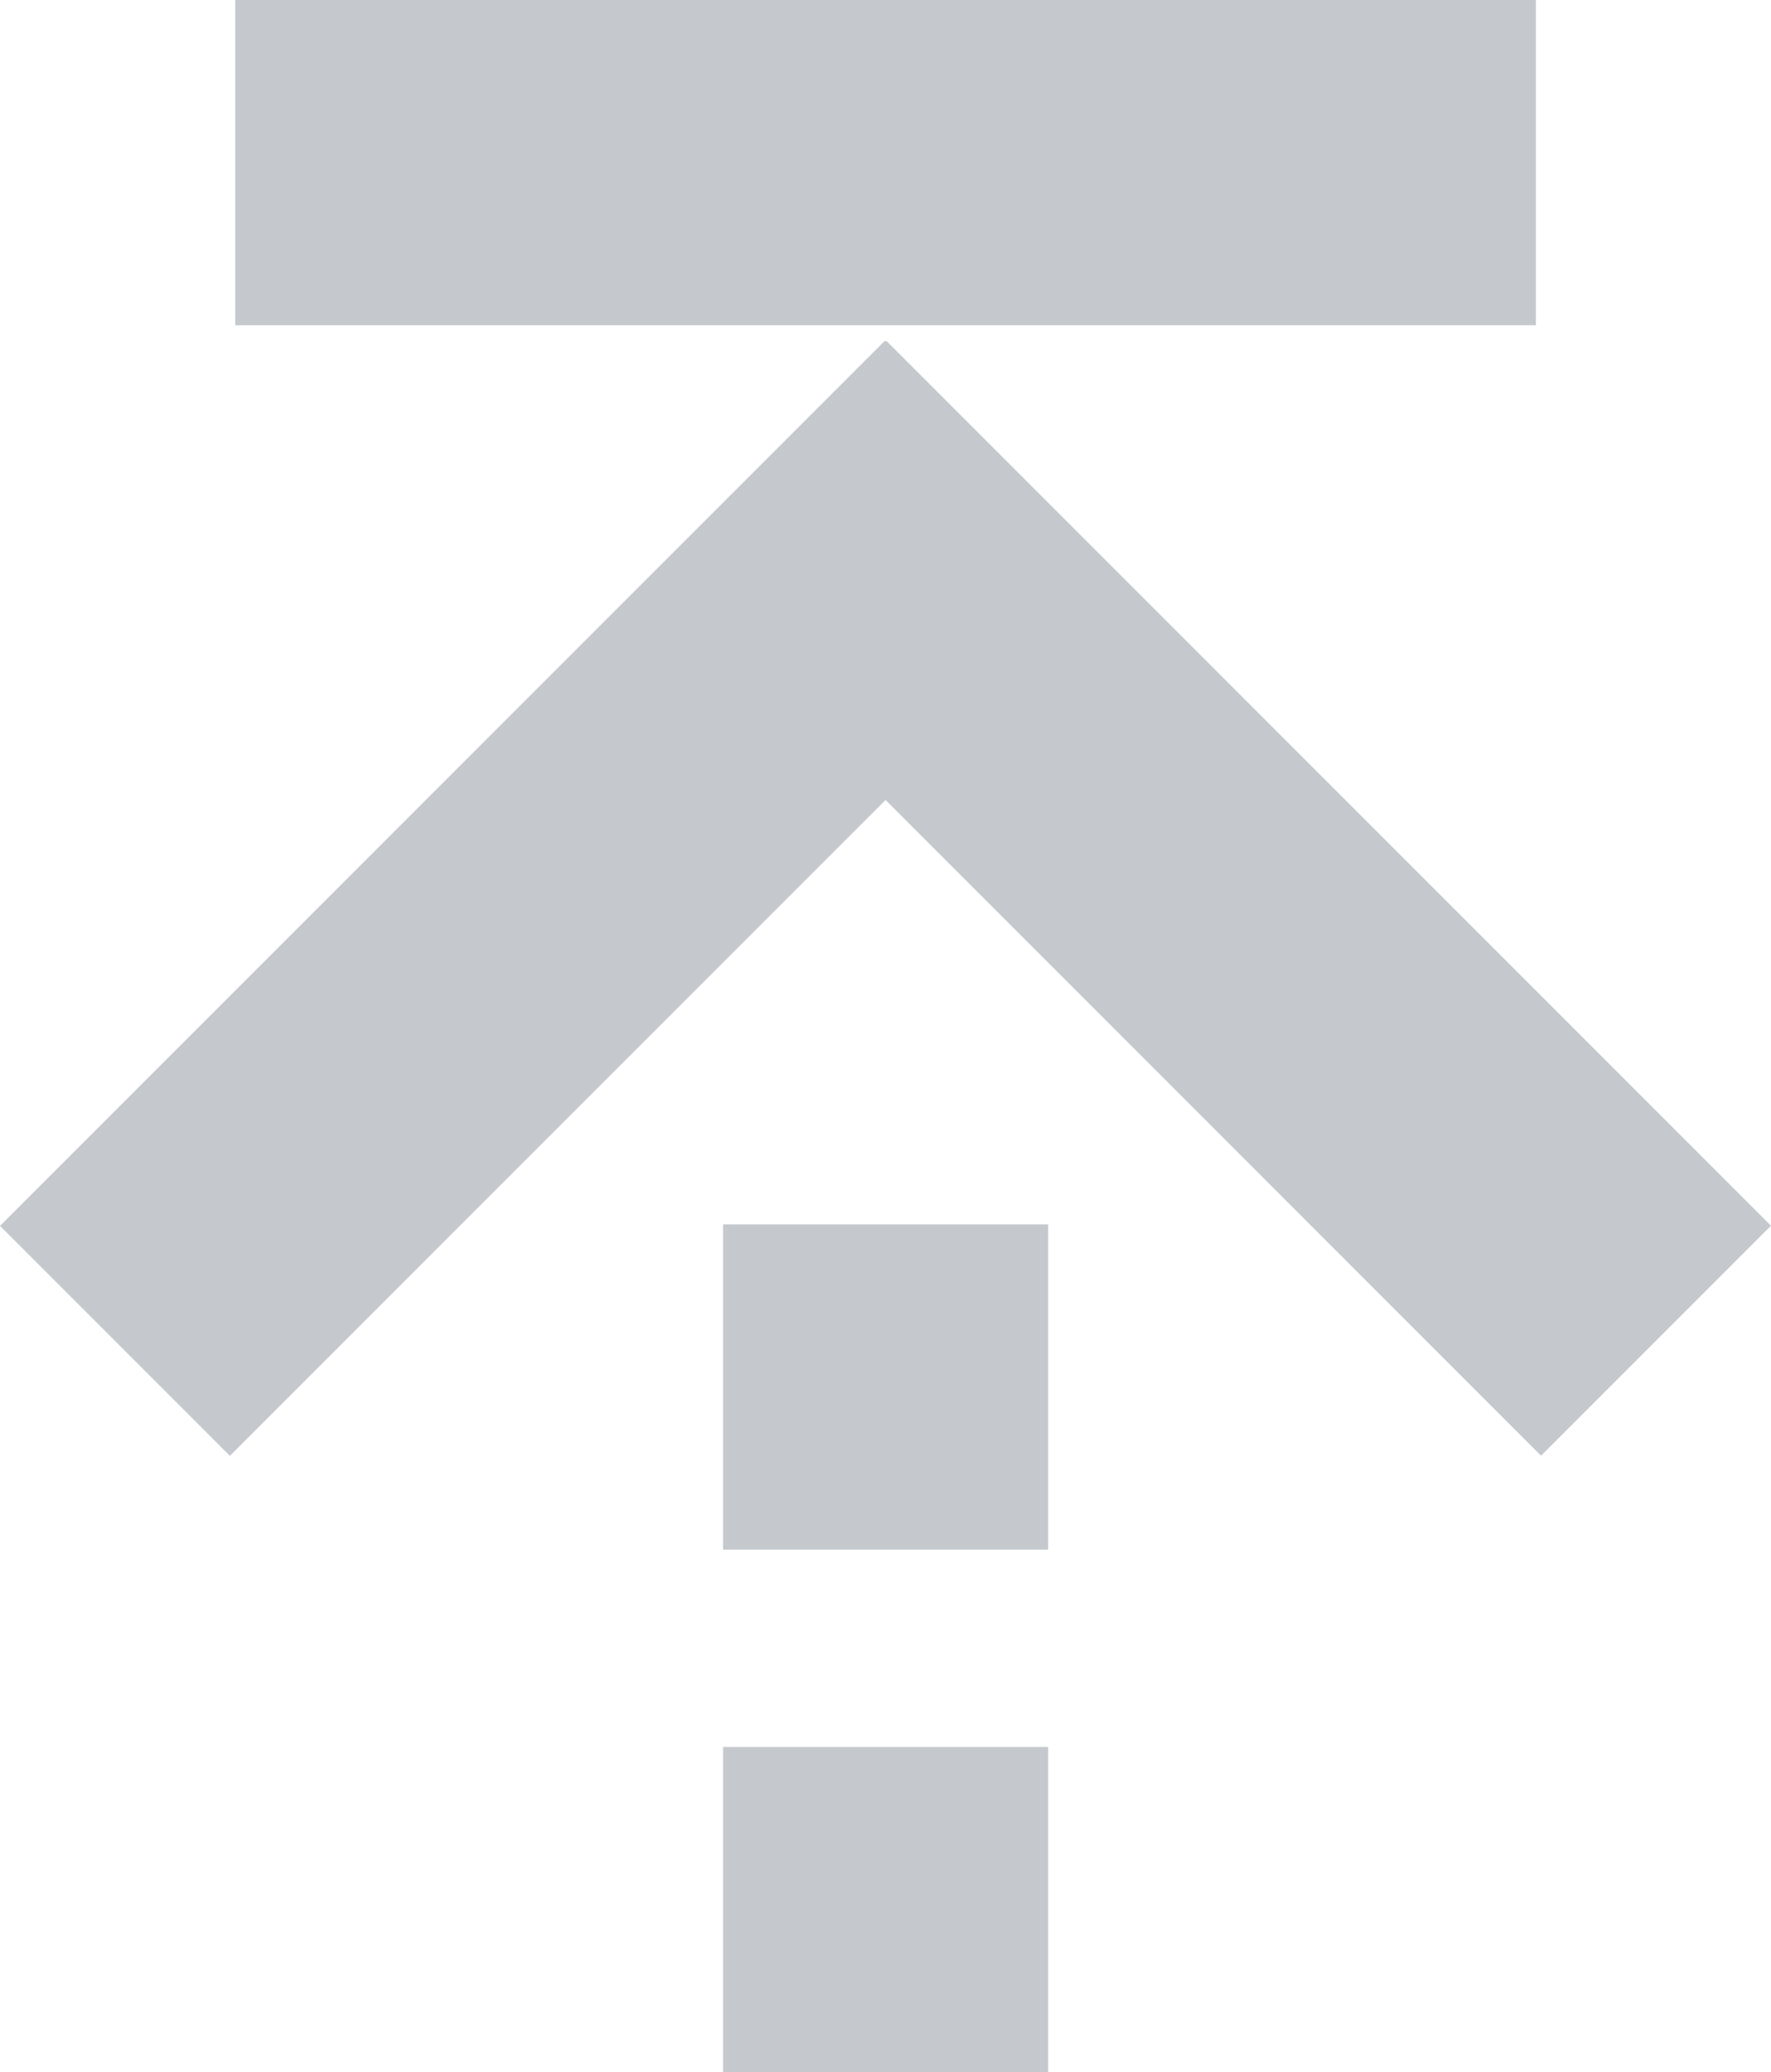 <svg xmlns="http://www.w3.org/2000/svg" width="58.251" height="68.138" viewBox="0 0 58.251 68.138">
  <g id="Group_2959" data-name="Group 2959" transform="translate(-533.145 -6875.633)">
    <rect id="Rectangle_837" data-name="Rectangle 837" width="41.156" height="10.694" transform="translate(533.145 6915.942) rotate(-45)" fill="#c5c9ce"/>
    <rect id="Rectangle_838" data-name="Rectangle 838" width="10.695" height="41.149" transform="translate(554.736 6894.402) rotate(-45)" fill="#c5c9ce"/>
    <rect id="Rectangle_839" data-name="Rectangle 839" width="10.695" height="10.695" transform="translate(556.926 6915.892)" fill="#c5c9ce"/>
    <rect id="Rectangle_840" data-name="Rectangle 840" width="42.78" height="10.695" transform="translate(540.883 6875.633)" fill="#c5c9ce"/>
    <rect id="Rectangle_841" data-name="Rectangle 841" width="10.695" height="10.695" transform="translate(556.926 6933.076)" fill="#c5c9ce"/>
  </g>
</svg>
